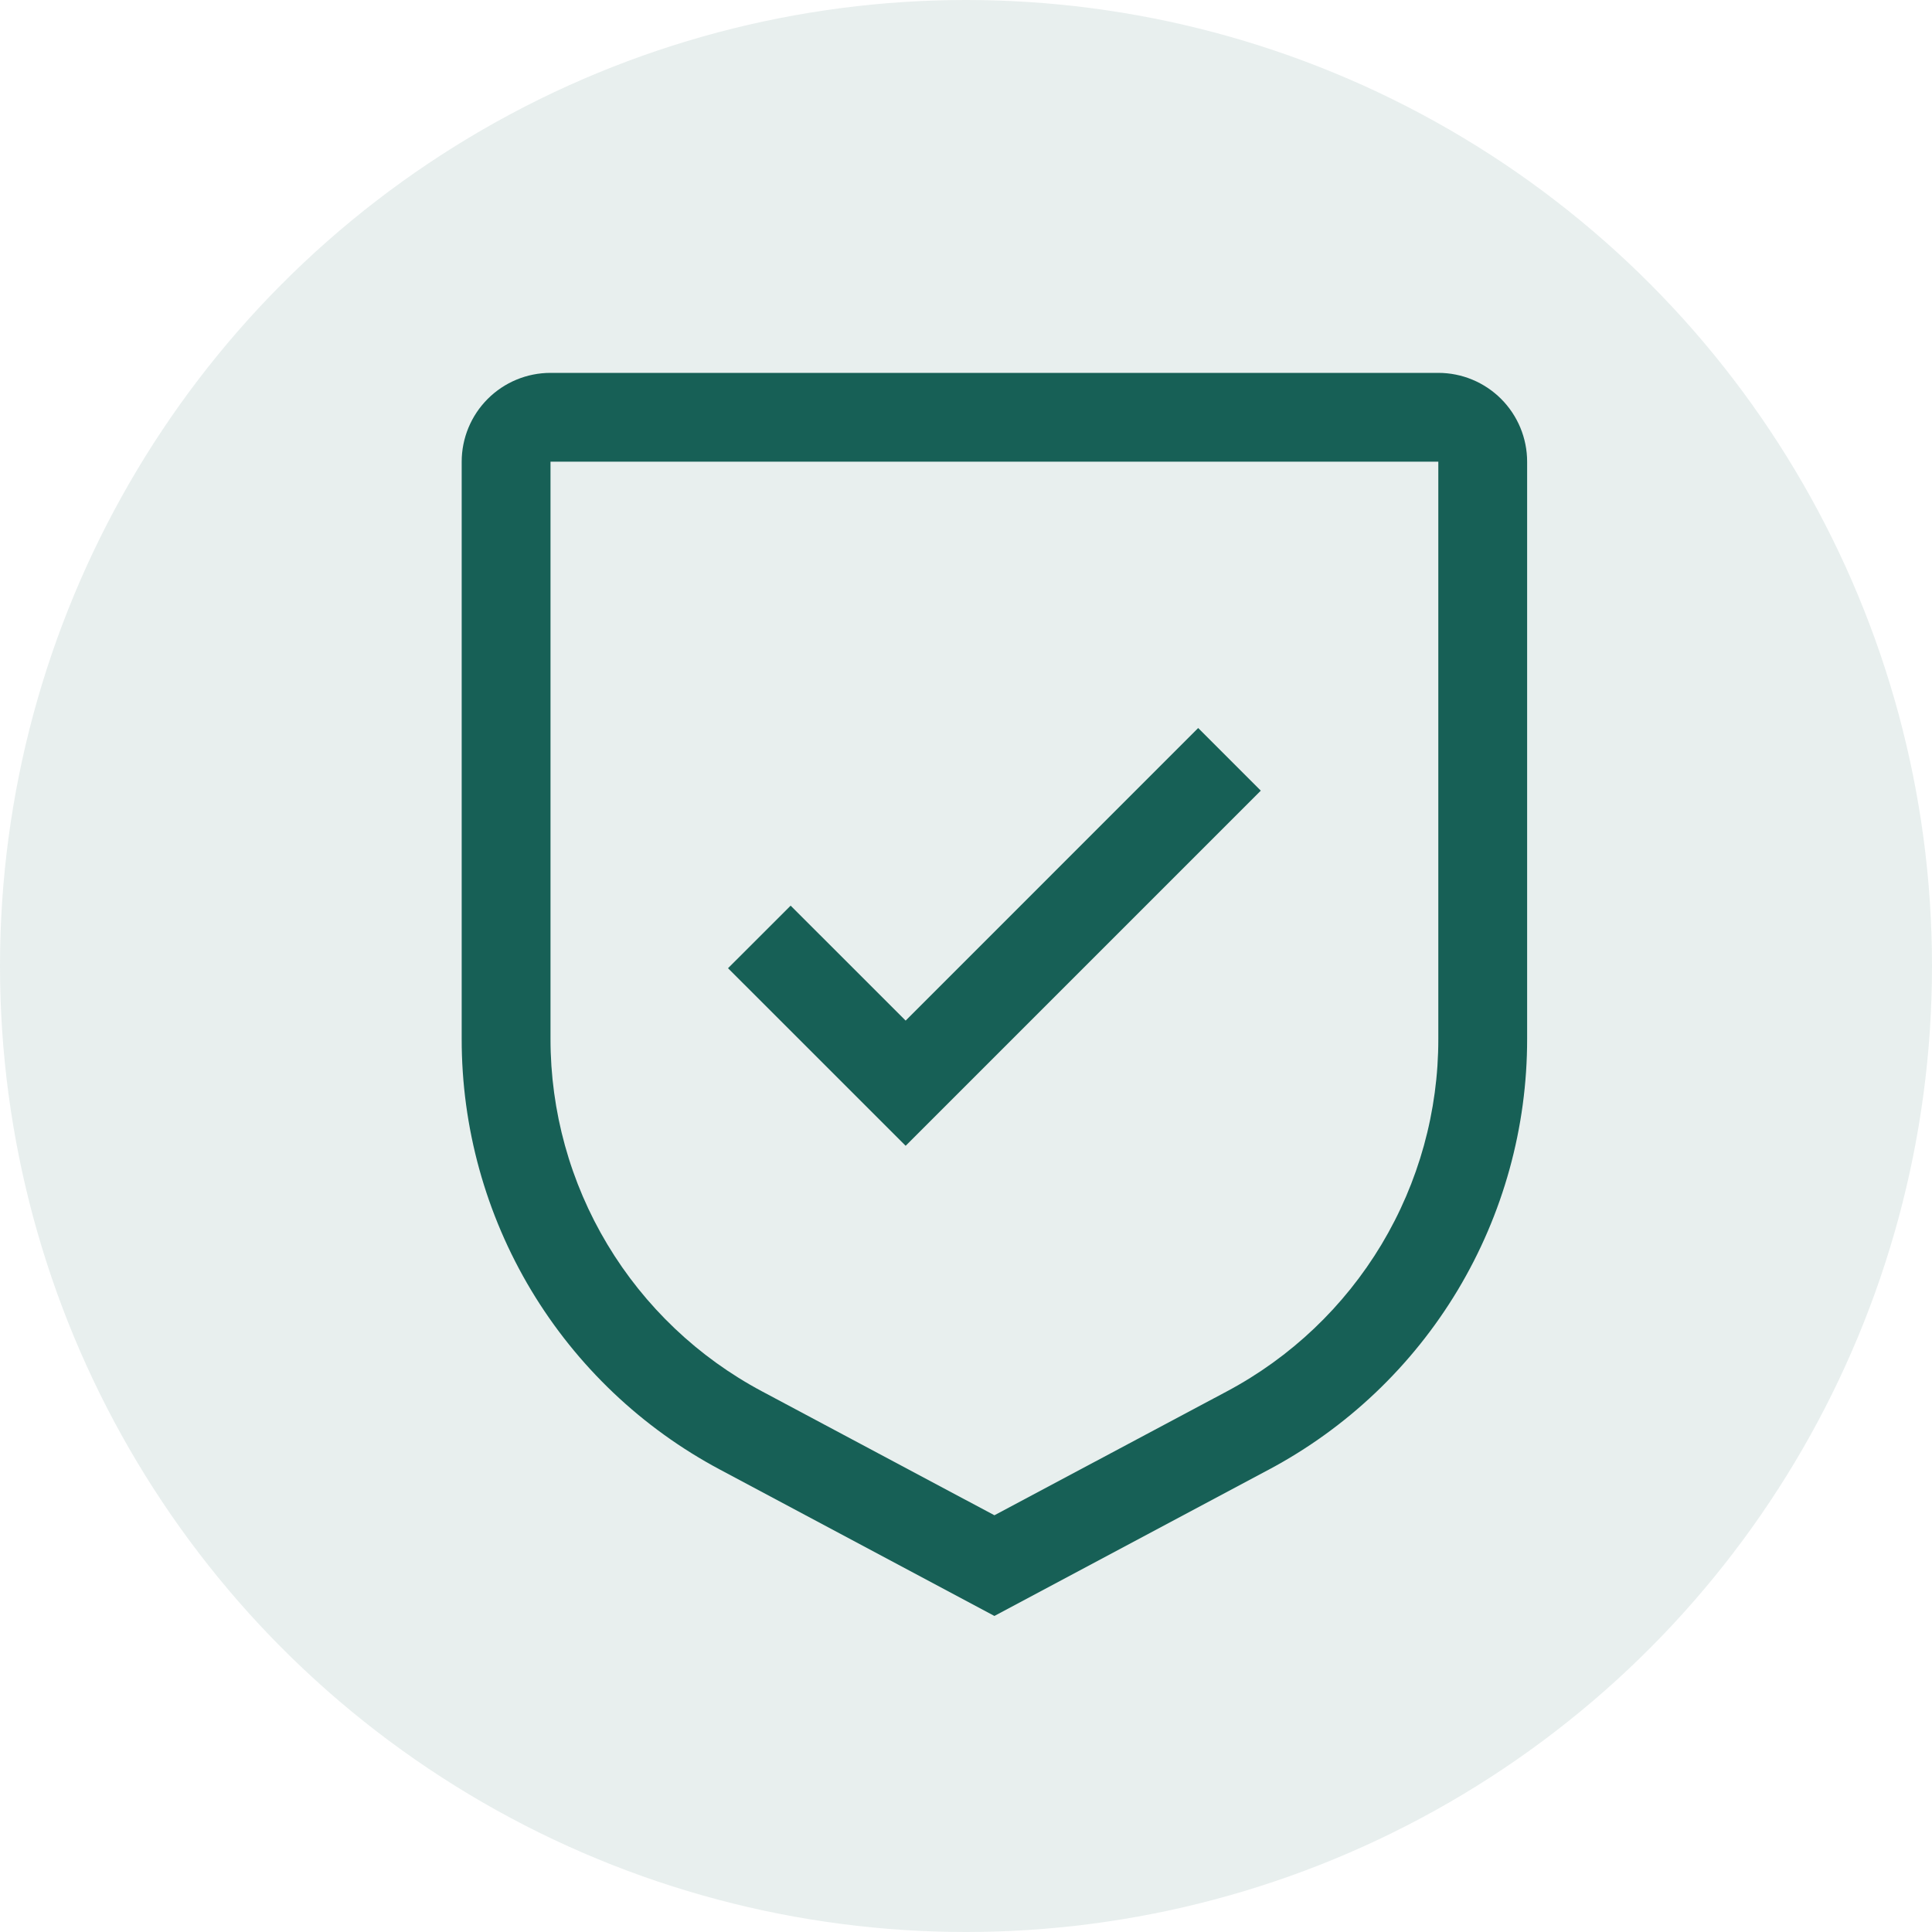 <svg width="34" height="34" viewBox="0 0 34 34" fill="none" xmlns="http://www.w3.org/2000/svg">
<circle cx="17" cy="17" r="17" fill="#176056" fill-opacity="0.1"/>
<g clip-path="url(#clip0_1910_8)">
<path d="M15.938 17.961L13.914 15.938L12.812 17.039L15.938 20.164L22.188 13.914L21.086 12.812L15.938 17.961Z" fill="#176056"/>
<path d="M17.5 28.438L12.675 25.865C11.299 25.133 10.149 24.041 9.347 22.705C8.546 21.369 8.123 19.839 8.125 18.281V8.125C8.125 7.711 8.29 7.313 8.583 7.02C8.876 6.727 9.273 6.562 9.688 6.562H25.312C25.727 6.562 26.124 6.727 26.417 7.02C26.71 7.313 26.875 7.711 26.875 8.125V18.281C26.877 19.839 26.454 21.369 25.653 22.705C24.851 24.041 23.701 25.133 22.325 25.865L17.5 28.438ZM9.688 8.125V18.281C9.687 19.556 10.033 20.807 10.689 21.9C11.345 22.993 12.286 23.887 13.411 24.486L17.5 26.666L21.589 24.487C22.715 23.888 23.656 22.994 24.312 21.901C24.968 20.807 25.314 19.556 25.312 18.281V8.125H9.688Z" fill="#176056"/>
</g>
<defs>
<clipPath id="clip0_1910_8">
<rect width="25" height="25" fill="white" transform="translate(5 5)"/>
</clipPath>
</defs>
</svg>
